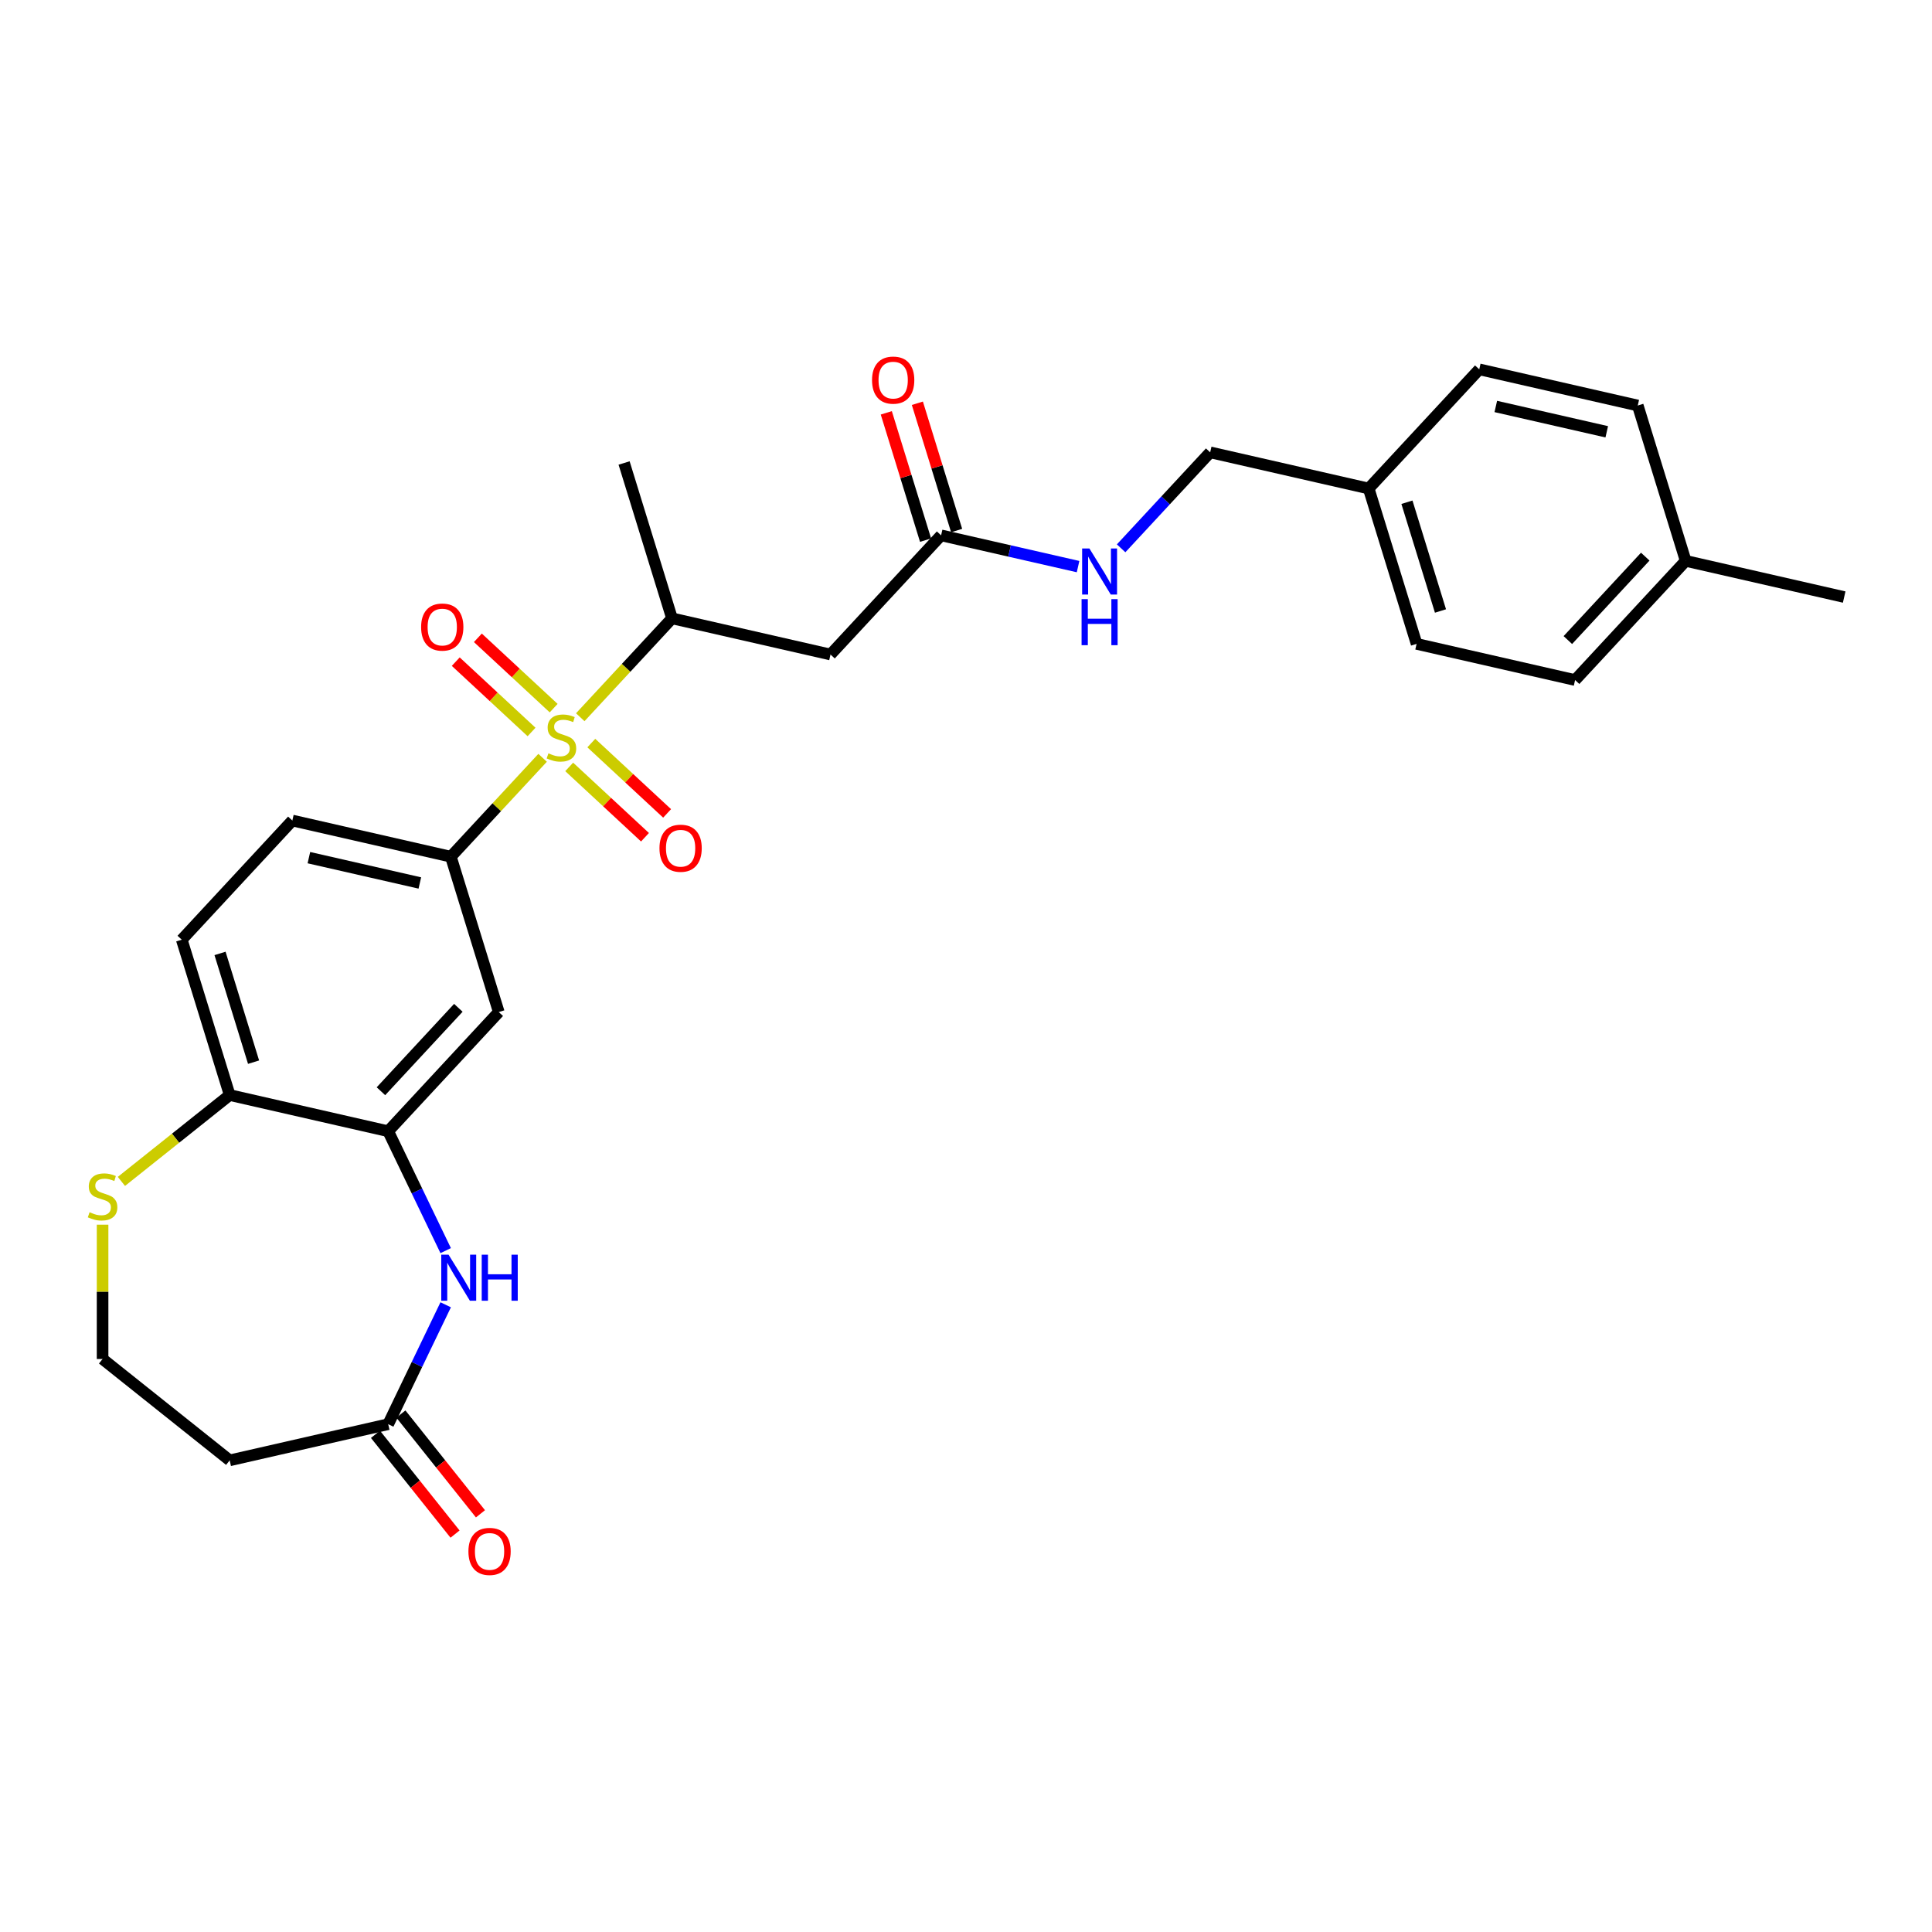 <?xml version='1.0' encoding='iso-8859-1'?>
<svg version='1.1' baseProfile='full'
              xmlns='http://www.w3.org/2000/svg'
                      xmlns:rdkit='http://www.rdkit.org/xml'
                      xmlns:xlink='http://www.w3.org/1999/xlink'
                  xml:space='preserve'
width='1000px' height='1000px' viewBox='0 0 1000 1000'>
<!-- END OF HEADER -->
<rect style='opacity:1.0;fill:#FFFFFF;stroke:none' width='1000' height='1000' x='0' y='0'> </rect>
<path class='bond-0' d='M 280.851,392.243 L 257.105,417.835' style='fill:none;fill-rule:evenodd;stroke:#CCCC00;stroke-width:6px;stroke-linecap:butt;stroke-linejoin:miter;stroke-opacity:1' />
<path class='bond-0' d='M 257.105,417.835 L 233.359,443.427' style='fill:none;fill-rule:evenodd;stroke:#000000;stroke-width:6px;stroke-linecap:butt;stroke-linejoin:miter;stroke-opacity:1' />
<path class='bond-3' d='M 300.34,371.238 L 324.086,345.646' style='fill:none;fill-rule:evenodd;stroke:#CCCC00;stroke-width:6px;stroke-linecap:butt;stroke-linejoin:miter;stroke-opacity:1' />
<path class='bond-3' d='M 324.086,345.646 L 347.832,320.054' style='fill:none;fill-rule:evenodd;stroke:#000000;stroke-width:6px;stroke-linecap:butt;stroke-linejoin:miter;stroke-opacity:1' />
<path class='bond-9' d='M 286.575,366.53 L 266.959,348.33' style='fill:none;fill-rule:evenodd;stroke:#CCCC00;stroke-width:6px;stroke-linecap:butt;stroke-linejoin:miter;stroke-opacity:1' />
<path class='bond-9' d='M 266.959,348.33 L 247.344,330.129' style='fill:none;fill-rule:evenodd;stroke:#FF0000;stroke-width:6px;stroke-linecap:butt;stroke-linejoin:miter;stroke-opacity:1' />
<path class='bond-9' d='M 275.128,378.867 L 255.512,360.667' style='fill:none;fill-rule:evenodd;stroke:#CCCC00;stroke-width:6px;stroke-linecap:butt;stroke-linejoin:miter;stroke-opacity:1' />
<path class='bond-9' d='M 255.512,360.667 L 235.897,342.467' style='fill:none;fill-rule:evenodd;stroke:#FF0000;stroke-width:6px;stroke-linecap:butt;stroke-linejoin:miter;stroke-opacity:1' />
<path class='bond-10' d='M 294.617,396.951 L 314.232,415.151' style='fill:none;fill-rule:evenodd;stroke:#CCCC00;stroke-width:6px;stroke-linecap:butt;stroke-linejoin:miter;stroke-opacity:1' />
<path class='bond-10' d='M 314.232,415.151 L 333.847,433.351' style='fill:none;fill-rule:evenodd;stroke:#FF0000;stroke-width:6px;stroke-linecap:butt;stroke-linejoin:miter;stroke-opacity:1' />
<path class='bond-10' d='M 306.064,384.613 L 325.679,402.814' style='fill:none;fill-rule:evenodd;stroke:#CCCC00;stroke-width:6px;stroke-linecap:butt;stroke-linejoin:miter;stroke-opacity:1' />
<path class='bond-10' d='M 325.679,402.814 L 345.295,421.014' style='fill:none;fill-rule:evenodd;stroke:#FF0000;stroke-width:6px;stroke-linecap:butt;stroke-linejoin:miter;stroke-opacity:1' />
<path class='bond-4' d='M 233.359,443.427 L 258.163,523.838' style='fill:none;fill-rule:evenodd;stroke:#000000;stroke-width:6px;stroke-linecap:butt;stroke-linejoin:miter;stroke-opacity:1' />
<path class='bond-14' d='M 233.359,443.427 L 151.319,424.702' style='fill:none;fill-rule:evenodd;stroke:#000000;stroke-width:6px;stroke-linecap:butt;stroke-linejoin:miter;stroke-opacity:1' />
<path class='bond-14' d='M 217.308,457.026 L 159.88,443.918' style='fill:none;fill-rule:evenodd;stroke:#000000;stroke-width:6px;stroke-linecap:butt;stroke-linejoin:miter;stroke-opacity:1' />
<path class='bond-1' d='M 230.686,647.321 L 215.806,616.423' style='fill:none;fill-rule:evenodd;stroke:#0000FF;stroke-width:6px;stroke-linecap:butt;stroke-linejoin:miter;stroke-opacity:1' />
<path class='bond-1' d='M 215.806,616.423 L 200.926,585.524' style='fill:none;fill-rule:evenodd;stroke:#000000;stroke-width:6px;stroke-linecap:butt;stroke-linejoin:miter;stroke-opacity:1' />
<path class='bond-6' d='M 230.686,675.36 L 215.806,706.258' style='fill:none;fill-rule:evenodd;stroke:#0000FF;stroke-width:6px;stroke-linecap:butt;stroke-linejoin:miter;stroke-opacity:1' />
<path class='bond-6' d='M 215.806,706.258 L 200.926,737.157' style='fill:none;fill-rule:evenodd;stroke:#000000;stroke-width:6px;stroke-linecap:butt;stroke-linejoin:miter;stroke-opacity:1' />
<path class='bond-2' d='M 200.926,585.524 L 258.163,523.838' style='fill:none;fill-rule:evenodd;stroke:#000000;stroke-width:6px;stroke-linecap:butt;stroke-linejoin:miter;stroke-opacity:1' />
<path class='bond-2' d='M 197.175,564.824 L 237.24,521.644' style='fill:none;fill-rule:evenodd;stroke:#000000;stroke-width:6px;stroke-linecap:butt;stroke-linejoin:miter;stroke-opacity:1' />
<path class='bond-28' d='M 200.926,585.524 L 118.886,566.799' style='fill:none;fill-rule:evenodd;stroke:#000000;stroke-width:6px;stroke-linecap:butt;stroke-linejoin:miter;stroke-opacity:1' />
<path class='bond-5' d='M 347.832,320.054 L 429.872,338.779' style='fill:none;fill-rule:evenodd;stroke:#000000;stroke-width:6px;stroke-linecap:butt;stroke-linejoin:miter;stroke-opacity:1' />
<path class='bond-26' d='M 347.832,320.054 L 323.029,239.643' style='fill:none;fill-rule:evenodd;stroke:#000000;stroke-width:6px;stroke-linecap:butt;stroke-linejoin:miter;stroke-opacity:1' />
<path class='bond-7' d='M 429.872,338.779 L 487.109,277.093' style='fill:none;fill-rule:evenodd;stroke:#000000;stroke-width:6px;stroke-linecap:butt;stroke-linejoin:miter;stroke-opacity:1' />
<path class='bond-13' d='M 200.926,737.157 L 118.886,755.882' style='fill:none;fill-rule:evenodd;stroke:#000000;stroke-width:6px;stroke-linecap:butt;stroke-linejoin:miter;stroke-opacity:1' />
<path class='bond-15' d='M 194.347,742.404 L 214.937,768.222' style='fill:none;fill-rule:evenodd;stroke:#000000;stroke-width:6px;stroke-linecap:butt;stroke-linejoin:miter;stroke-opacity:1' />
<path class='bond-15' d='M 214.937,768.222 L 235.526,794.041' style='fill:none;fill-rule:evenodd;stroke:#FF0000;stroke-width:6px;stroke-linecap:butt;stroke-linejoin:miter;stroke-opacity:1' />
<path class='bond-15' d='M 207.506,731.91 L 228.095,757.729' style='fill:none;fill-rule:evenodd;stroke:#000000;stroke-width:6px;stroke-linecap:butt;stroke-linejoin:miter;stroke-opacity:1' />
<path class='bond-15' d='M 228.095,757.729 L 248.685,783.547' style='fill:none;fill-rule:evenodd;stroke:#FF0000;stroke-width:6px;stroke-linecap:butt;stroke-linejoin:miter;stroke-opacity:1' />
<path class='bond-12' d='M 487.109,277.093 L 522.558,285.184' style='fill:none;fill-rule:evenodd;stroke:#000000;stroke-width:6px;stroke-linecap:butt;stroke-linejoin:miter;stroke-opacity:1' />
<path class='bond-12' d='M 522.558,285.184 L 558.007,293.275' style='fill:none;fill-rule:evenodd;stroke:#0000FF;stroke-width:6px;stroke-linecap:butt;stroke-linejoin:miter;stroke-opacity:1' />
<path class='bond-16' d='M 495.15,274.613 L 484.988,241.669' style='fill:none;fill-rule:evenodd;stroke:#000000;stroke-width:6px;stroke-linecap:butt;stroke-linejoin:miter;stroke-opacity:1' />
<path class='bond-16' d='M 484.988,241.669 L 474.826,208.726' style='fill:none;fill-rule:evenodd;stroke:#FF0000;stroke-width:6px;stroke-linecap:butt;stroke-linejoin:miter;stroke-opacity:1' />
<path class='bond-16' d='M 479.068,279.573 L 468.906,246.63' style='fill:none;fill-rule:evenodd;stroke:#000000;stroke-width:6px;stroke-linecap:butt;stroke-linejoin:miter;stroke-opacity:1' />
<path class='bond-16' d='M 468.906,246.63 L 458.744,213.686' style='fill:none;fill-rule:evenodd;stroke:#FF0000;stroke-width:6px;stroke-linecap:butt;stroke-linejoin:miter;stroke-opacity:1' />
<path class='bond-8' d='M 118.886,566.799 L 94.083,486.388' style='fill:none;fill-rule:evenodd;stroke:#000000;stroke-width:6px;stroke-linecap:butt;stroke-linejoin:miter;stroke-opacity:1' />
<path class='bond-8' d='M 131.248,549.777 L 113.886,493.489' style='fill:none;fill-rule:evenodd;stroke:#000000;stroke-width:6px;stroke-linecap:butt;stroke-linejoin:miter;stroke-opacity:1' />
<path class='bond-11' d='M 118.886,566.799 L 90.863,589.147' style='fill:none;fill-rule:evenodd;stroke:#000000;stroke-width:6px;stroke-linecap:butt;stroke-linejoin:miter;stroke-opacity:1' />
<path class='bond-11' d='M 90.863,589.147 L 62.84,611.495' style='fill:none;fill-rule:evenodd;stroke:#CCCC00;stroke-width:6px;stroke-linecap:butt;stroke-linejoin:miter;stroke-opacity:1' />
<path class='bond-18' d='M 53.095,633.891 L 53.095,668.653' style='fill:none;fill-rule:evenodd;stroke:#CCCC00;stroke-width:6px;stroke-linecap:butt;stroke-linejoin:miter;stroke-opacity:1' />
<path class='bond-18' d='M 53.095,668.653 L 53.095,703.416' style='fill:none;fill-rule:evenodd;stroke:#000000;stroke-width:6px;stroke-linecap:butt;stroke-linejoin:miter;stroke-opacity:1' />
<path class='bond-19' d='M 580.29,283.811 L 603.338,258.971' style='fill:none;fill-rule:evenodd;stroke:#0000FF;stroke-width:6px;stroke-linecap:butt;stroke-linejoin:miter;stroke-opacity:1' />
<path class='bond-19' d='M 603.338,258.971 L 626.385,234.132' style='fill:none;fill-rule:evenodd;stroke:#000000;stroke-width:6px;stroke-linecap:butt;stroke-linejoin:miter;stroke-opacity:1' />
<path class='bond-29' d='M 118.886,755.882 L 53.095,703.416' style='fill:none;fill-rule:evenodd;stroke:#000000;stroke-width:6px;stroke-linecap:butt;stroke-linejoin:miter;stroke-opacity:1' />
<path class='bond-17' d='M 151.319,424.702 L 94.083,486.388' style='fill:none;fill-rule:evenodd;stroke:#000000;stroke-width:6px;stroke-linecap:butt;stroke-linejoin:miter;stroke-opacity:1' />
<path class='bond-20' d='M 626.385,234.132 L 708.425,252.857' style='fill:none;fill-rule:evenodd;stroke:#000000;stroke-width:6px;stroke-linecap:butt;stroke-linejoin:miter;stroke-opacity:1' />
<path class='bond-22' d='M 708.425,252.857 L 765.662,191.171' style='fill:none;fill-rule:evenodd;stroke:#000000;stroke-width:6px;stroke-linecap:butt;stroke-linejoin:miter;stroke-opacity:1' />
<path class='bond-23' d='M 708.425,252.857 L 733.229,333.268' style='fill:none;fill-rule:evenodd;stroke:#000000;stroke-width:6px;stroke-linecap:butt;stroke-linejoin:miter;stroke-opacity:1' />
<path class='bond-23' d='M 728.228,259.958 L 745.591,316.246' style='fill:none;fill-rule:evenodd;stroke:#000000;stroke-width:6px;stroke-linecap:butt;stroke-linejoin:miter;stroke-opacity:1' />
<path class='bond-21' d='M 872.505,290.307 L 815.269,351.993' style='fill:none;fill-rule:evenodd;stroke:#000000;stroke-width:6px;stroke-linecap:butt;stroke-linejoin:miter;stroke-opacity:1' />
<path class='bond-21' d='M 851.583,288.113 L 811.517,331.293' style='fill:none;fill-rule:evenodd;stroke:#000000;stroke-width:6px;stroke-linecap:butt;stroke-linejoin:miter;stroke-opacity:1' />
<path class='bond-27' d='M 872.505,290.307 L 954.545,309.032' style='fill:none;fill-rule:evenodd;stroke:#000000;stroke-width:6px;stroke-linecap:butt;stroke-linejoin:miter;stroke-opacity:1' />
<path class='bond-30' d='M 872.505,290.307 L 847.702,209.896' style='fill:none;fill-rule:evenodd;stroke:#000000;stroke-width:6px;stroke-linecap:butt;stroke-linejoin:miter;stroke-opacity:1' />
<path class='bond-24' d='M 765.662,191.171 L 847.702,209.896' style='fill:none;fill-rule:evenodd;stroke:#000000;stroke-width:6px;stroke-linecap:butt;stroke-linejoin:miter;stroke-opacity:1' />
<path class='bond-24' d='M 774.223,210.388 L 831.651,223.495' style='fill:none;fill-rule:evenodd;stroke:#000000;stroke-width:6px;stroke-linecap:butt;stroke-linejoin:miter;stroke-opacity:1' />
<path class='bond-25' d='M 733.229,333.268 L 815.269,351.993' style='fill:none;fill-rule:evenodd;stroke:#000000;stroke-width:6px;stroke-linecap:butt;stroke-linejoin:miter;stroke-opacity:1' />
<path  class='atom-0' d='M 283.864 389.92
Q 284.133 390.021, 285.244 390.492
Q 286.355 390.963, 287.566 391.266
Q 288.812 391.535, 290.024 391.535
Q 292.279 391.535, 293.591 390.458
Q 294.904 389.348, 294.904 387.429
Q 294.904 386.116, 294.231 385.308
Q 293.591 384.501, 292.582 384.063
Q 291.572 383.625, 289.889 383.12
Q 287.768 382.481, 286.489 381.875
Q 285.244 381.269, 284.335 379.99
Q 283.46 378.711, 283.46 376.557
Q 283.46 373.561, 285.479 371.71
Q 287.533 369.858, 291.572 369.858
Q 294.332 369.858, 297.462 371.171
L 296.688 373.763
Q 293.827 372.585, 291.673 372.585
Q 289.35 372.585, 288.071 373.561
Q 286.792 374.503, 286.826 376.153
Q 286.826 377.432, 287.465 378.206
Q 288.139 378.98, 289.081 379.418
Q 290.057 379.855, 291.673 380.36
Q 293.827 381.034, 295.106 381.707
Q 296.385 382.38, 297.294 383.76
Q 298.237 385.106, 298.237 387.429
Q 298.237 390.728, 296.015 392.512
Q 293.827 394.262, 290.158 394.262
Q 288.038 394.262, 286.422 393.791
Q 284.84 393.353, 282.955 392.579
L 283.864 389.92
' fill='#CCCC00'/>
<path  class='atom-2' d='M 232.17 649.425
L 239.979 662.047
Q 240.753 663.293, 241.999 665.548
Q 243.244 667.803, 243.311 667.938
L 243.311 649.425
L 246.475 649.425
L 246.475 673.256
L 243.21 673.256
L 234.829 659.456
Q 233.853 657.84, 232.809 655.989
Q 231.8 654.137, 231.497 653.565
L 231.497 673.256
L 228.4 673.256
L 228.4 649.425
L 232.17 649.425
' fill='#0000FF'/>
<path  class='atom-2' d='M 249.336 649.425
L 252.568 649.425
L 252.568 659.557
L 264.753 659.557
L 264.753 649.425
L 267.984 649.425
L 267.984 673.256
L 264.753 673.256
L 264.753 662.249
L 252.568 662.249
L 252.568 673.256
L 249.336 673.256
L 249.336 649.425
' fill='#0000FF'/>
<path  class='atom-10' d='M 217.97 324.571
Q 217.97 318.849, 220.797 315.651
Q 223.625 312.454, 228.91 312.454
Q 234.194 312.454, 237.022 315.651
Q 239.849 318.849, 239.849 324.571
Q 239.849 330.361, 236.988 333.659
Q 234.127 336.924, 228.91 336.924
Q 223.659 336.924, 220.797 333.659
Q 217.97 330.394, 217.97 324.571
M 228.91 334.232
Q 232.545 334.232, 234.497 331.808
Q 236.483 329.351, 236.483 324.571
Q 236.483 319.893, 234.497 317.536
Q 232.545 315.146, 228.91 315.146
Q 225.274 315.146, 223.288 317.503
Q 221.336 319.859, 221.336 324.571
Q 221.336 329.385, 223.288 331.808
Q 225.274 334.232, 228.91 334.232
' fill='#FF0000'/>
<path  class='atom-11' d='M 341.342 439.044
Q 341.342 433.322, 344.17 430.124
Q 346.997 426.927, 352.282 426.927
Q 357.567 426.927, 360.394 430.124
Q 363.221 433.322, 363.221 439.044
Q 363.221 444.834, 360.36 448.132
Q 357.499 451.397, 352.282 451.397
Q 347.031 451.397, 344.17 448.132
Q 341.342 444.867, 341.342 439.044
M 352.282 448.705
Q 355.917 448.705, 357.87 446.281
Q 359.855 443.824, 359.855 439.044
Q 359.855 434.365, 357.87 432.009
Q 355.917 429.619, 352.282 429.619
Q 348.647 429.619, 346.661 431.976
Q 344.708 434.332, 344.708 439.044
Q 344.708 443.858, 346.661 446.281
Q 348.647 448.705, 352.282 448.705
' fill='#FF0000'/>
<path  class='atom-12' d='M 46.363 627.445
Q 46.633 627.546, 47.743 628.017
Q 48.854 628.488, 50.066 628.791
Q 51.311 629.061, 52.523 629.061
Q 54.778 629.061, 56.091 627.984
Q 57.404 626.873, 57.404 624.954
Q 57.404 623.641, 56.731 622.834
Q 56.091 622.026, 55.081 621.588
Q 54.072 621.151, 52.389 620.646
Q 50.268 620.006, 48.989 619.4
Q 47.743 618.794, 46.835 617.515
Q 45.959 616.236, 45.959 614.082
Q 45.959 611.086, 47.979 609.235
Q 50.032 607.384, 54.072 607.384
Q 56.832 607.384, 59.962 608.696
L 59.188 611.288
Q 56.327 610.11, 54.172 610.11
Q 51.85 610.11, 50.571 611.086
Q 49.292 612.029, 49.325 613.678
Q 49.325 614.957, 49.965 615.731
Q 50.638 616.506, 51.581 616.943
Q 52.557 617.381, 54.172 617.886
Q 56.327 618.559, 57.606 619.232
Q 58.885 619.905, 59.794 621.285
Q 60.736 622.632, 60.736 624.954
Q 60.736 628.253, 58.515 630.037
Q 56.327 631.787, 52.658 631.787
Q 50.537 631.787, 48.922 631.316
Q 47.34 630.878, 45.455 630.104
L 46.363 627.445
' fill='#CCCC00'/>
<path  class='atom-13' d='M 563.881 283.903
L 571.69 296.525
Q 572.464 297.77, 573.71 300.026
Q 574.955 302.281, 575.022 302.416
L 575.022 283.903
L 578.186 283.903
L 578.186 307.734
L 574.921 307.734
L 566.54 293.933
Q 565.564 292.318, 564.521 290.466
Q 563.511 288.615, 563.208 288.043
L 563.208 307.734
L 560.111 307.734
L 560.111 283.903
L 563.881 283.903
' fill='#0000FF'/>
<path  class='atom-13' d='M 559.825 310.117
L 563.056 310.117
L 563.056 320.249
L 575.241 320.249
L 575.241 310.117
L 578.473 310.117
L 578.473 333.948
L 575.241 333.948
L 575.241 322.941
L 563.056 322.941
L 563.056 333.948
L 559.825 333.948
L 559.825 310.117
' fill='#0000FF'/>
<path  class='atom-16' d='M 242.454 803.015
Q 242.454 797.293, 245.281 794.095
Q 248.108 790.898, 253.393 790.898
Q 258.678 790.898, 261.505 794.095
Q 264.333 797.293, 264.333 803.015
Q 264.333 808.805, 261.471 812.104
Q 258.61 815.369, 253.393 815.369
Q 248.142 815.369, 245.281 812.104
Q 242.454 808.839, 242.454 803.015
M 253.393 812.676
Q 257.028 812.676, 258.981 810.252
Q 260.967 807.795, 260.967 803.015
Q 260.967 798.337, 258.981 795.98
Q 257.028 793.591, 253.393 793.591
Q 249.758 793.591, 247.772 795.947
Q 245.82 798.303, 245.82 803.015
Q 245.82 807.829, 247.772 810.252
Q 249.758 812.676, 253.393 812.676
' fill='#FF0000'/>
<path  class='atom-17' d='M 451.366 196.749
Q 451.366 191.027, 454.193 187.829
Q 457.02 184.631, 462.305 184.631
Q 467.59 184.631, 470.417 187.829
Q 473.245 191.027, 473.245 196.749
Q 473.245 202.539, 470.383 205.837
Q 467.522 209.102, 462.305 209.102
Q 457.054 209.102, 454.193 205.837
Q 451.366 202.572, 451.366 196.749
M 462.305 206.409
Q 465.94 206.409, 467.893 203.986
Q 469.879 201.529, 469.879 196.749
Q 469.879 192.07, 467.893 189.714
Q 465.94 187.324, 462.305 187.324
Q 458.67 187.324, 456.684 189.68
Q 454.732 192.037, 454.732 196.749
Q 454.732 201.562, 456.684 203.986
Q 458.67 206.409, 462.305 206.409
' fill='#FF0000'/>
</svg>
